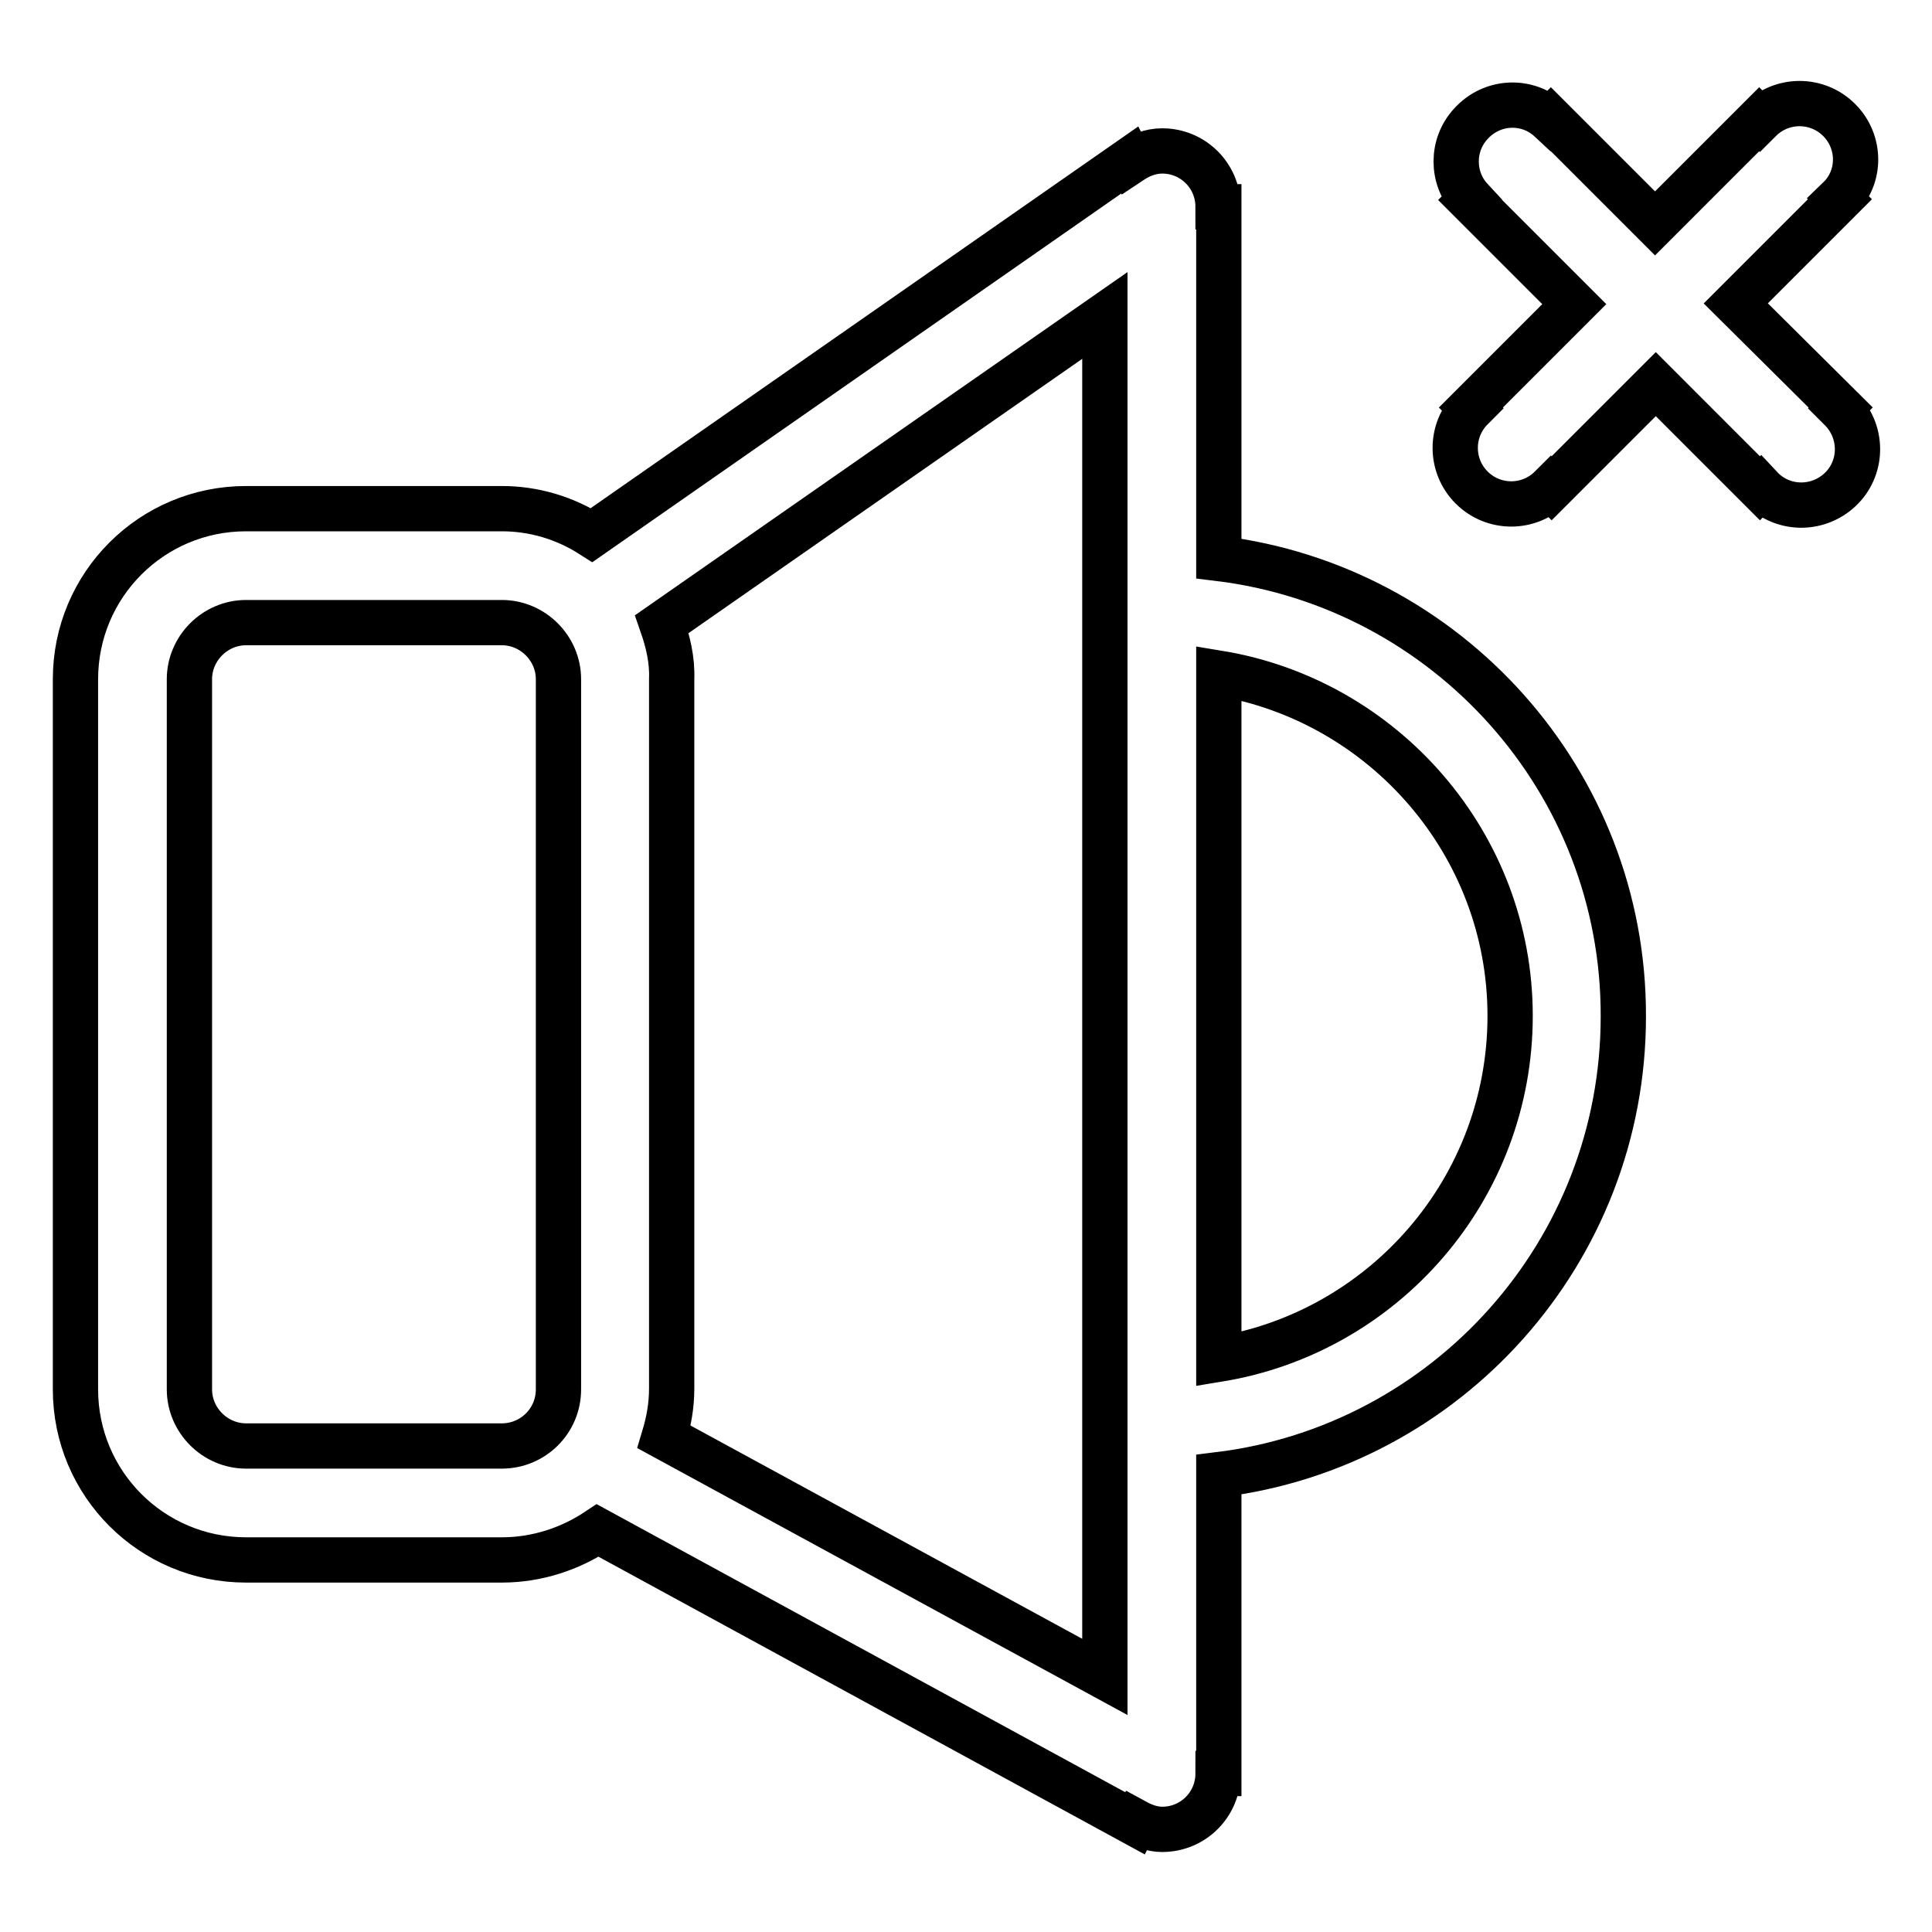 <?xml version="1.0" encoding="utf-8"?>
<!-- Svg Vector Icons : http://www.onlinewebfonts.com/icon -->
<!DOCTYPE svg PUBLIC "-//W3C//DTD SVG 1.1//EN" "http://www.w3.org/Graphics/SVG/1.1/DTD/svg11.dtd">
<svg version="1.1" xmlns="http://www.w3.org/2000/svg" xmlns:xlink="http://www.w3.org/1999/xlink" x="0px" y="0px" viewBox="0 0 256 256" enable-background="new 0 0 256 256" xml:space="preserve">
<g> <path stroke-width="6" fill-opacity="0" stroke="#000000"  d="M161.5,180.1V89.2c21.8,3.6,38.6,22.6,38.6,45.4C200.1,157.5,183.4,176.5,161.5,180.1z M74,184.1 c0,4.2-3.4,7.5-7.5,7.5H32.6c-4.1,0-7.5-3.4-7.5-7.5V90c0-4.1,3.4-7.5,7.5-7.5h33.9c4.1,0,7.5,3.4,7.5,7.5V184.1z M87.7,82.7 l58.7-40.9v180.4L88,190.4c0.6-2,1-4.1,1-6.4V90C89.1,87.4,88.5,85,87.7,82.7L87.7,82.7z M161.5,74V27.4h-0.1 c0-4.1-3.3-7.4-7.4-7.4l0,0c-1.6,0-3,0.6-4.2,1.4l-0.1-0.2L78.4,70.9c-3.6-2.3-7.7-3.5-11.9-3.5H32.6C20.1,67.4,10,77.5,10,90v94.1 c0,12.5,10.1,22.6,22.6,22.6h33.9c4.7,0,9.1-1.5,12.7-3.9l71.2,38.8l0.1-0.2c1.1,0.6,2.3,1,3.5,1c4.1,0,7.4-3.3,7.4-7.4h0.1v-39.6 c30.2-3.7,53.6-29.5,53.6-60.7C215.2,103.5,191.7,77.7,161.5,74L161.5,74z M243.7,15.9c-2.9-2.9-7.6-2.9-10.5,0l-0.1-0.1 l-13.8,13.8l-13.8-13.8l-0.1,0.1c-3-2.8-7.7-2.6-10.5,0.5c-2.6,2.8-2.6,7.2,0,10h0l-0.1,0.1l13.8,13.8L194.9,54l0.1,0.1 c-2.9,2.9-2.9,7.6,0,10.5c2.9,2.9,7.6,2.9,10.5,0l0.1,0.1l13.8-13.8l13.8,13.8l0.1-0.1c2.8,3,7.5,3.1,10.5,0.3 c3-2.8,3.1-7.5,0.3-10.5c-0.1-0.1-0.2-0.2-0.3-0.3l0.1-0.1L230,40.2l13.8-13.8l-0.1-0.1C246.6,23.5,246.6,18.8,243.7,15.9"/></g>
</svg>